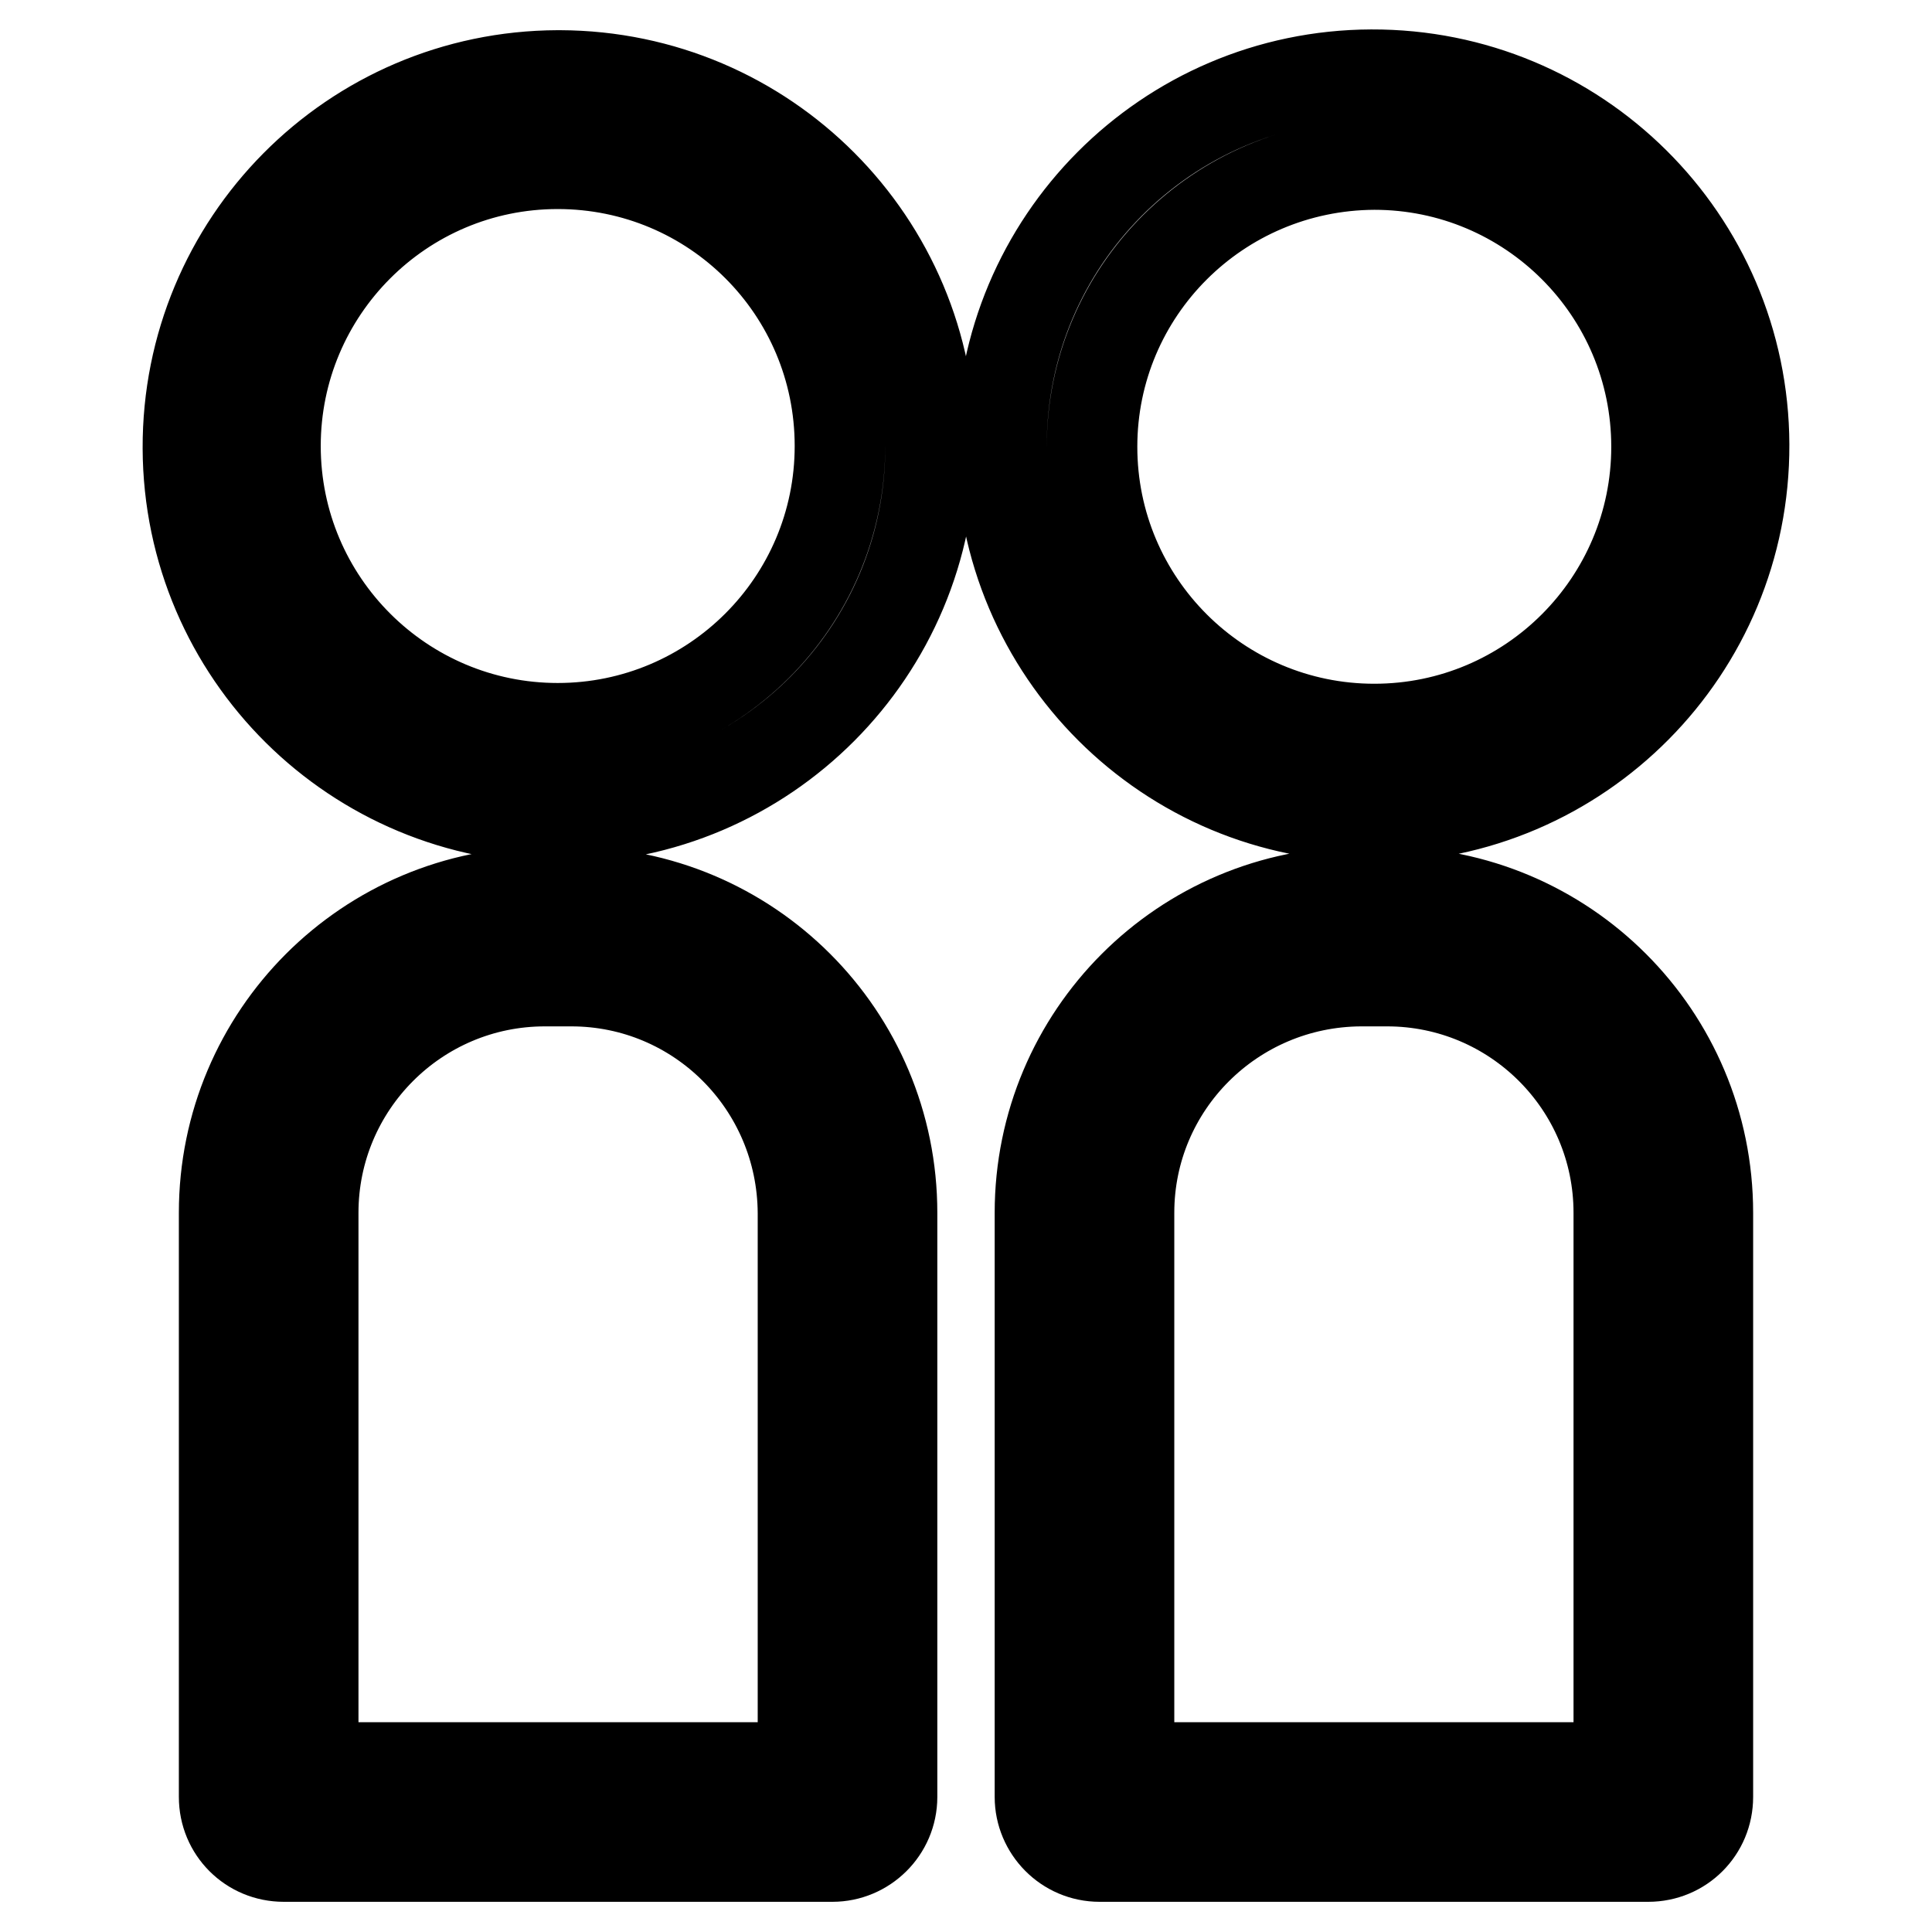 <?xml version="1.0" encoding="utf-8"?>
<!-- Svg Vector Icons : http://www.onlinewebfonts.com/icon -->
<!DOCTYPE svg PUBLIC "-//W3C//DTD SVG 1.1//EN" "http://www.w3.org/Graphics/SVG/1.1/DTD/svg11.dtd">
<svg version="1.1" xmlns="http://www.w3.org/2000/svg" xmlns:xlink="http://www.w3.org/1999/xlink" x="0px" y="0px" viewBox="0 0 256 256" enable-background="new 0 0 256 256" xml:space="preserve">
<g> <path stroke-width="12" fill-opacity="0" stroke="#000000"  d="M182.1,108.3c27.2-0.1,49.1-22.2,49-49.4c-0.1-27.2-22.2-49.1-49.4-49c-27.1,0.1-49,22.1-49,49.2 c0,27.2,22.1,49.2,49.2,49.1C182,108.3,182,108.3,182.1,108.3L182.1,108.3z M182.1,21.8c20.6,0,37.4,16.7,37.4,37.4 c0,20.6-16.7,37.4-37.4,37.4c-20.6,0-37.4-16.7-37.4-37.4C144.7,38.6,161.4,21.9,182.1,21.8z M183.8,118.2h-3.5 c-23.5,0-42.5,19-42.5,42.5l0,0v77.4c0,4.3,3.5,7.9,7.9,7.9h72.7c4.4,0,7.9-3.5,7.9-7.9l0,0v-77.4 C226.3,137.2,207.3,118.2,183.8,118.2L183.8,118.2z M214.5,234.2h-64.9v-73.5c0-16.9,13.7-30.6,30.7-30.7h3.5 c16.9,0,30.7,13.7,30.7,30.7l0,0V234.2z M73.9,10c-27.2,0.1-49.1,22.2-49,49.4c0.1,27.2,22.2,49.1,49.4,49 c27.1-0.1,49-22.1,49-49.2c0-27.1-21.9-49.1-49.1-49.2C74.1,10,74,10,73.9,10z M73.9,96.5c-20.6,0-37.4-16.7-37.4-37.4 c0-20.6,16.7-37.4,37.4-37.4s37.4,16.7,37.4,37.4c0,0,0,0,0,0C111.3,79.8,94.5,96.5,73.9,96.5z M75.7,118.2h-3.5 c-23.5,0-42.5,19-42.5,42.5l0,0v77.4c0,4.4,3.5,7.9,7.9,7.9l0,0h72.7c4.3,0,7.9-3.5,7.9-7.9v-77.4 C118.2,137.2,99.2,118.2,75.7,118.2L75.7,118.2z M106.4,234.2H41.5v-73.5c0-16.9,13.7-30.7,30.7-30.7l0,0h3.5 c16.9,0,30.6,13.7,30.7,30.7V234.2z"/></g>
</svg>